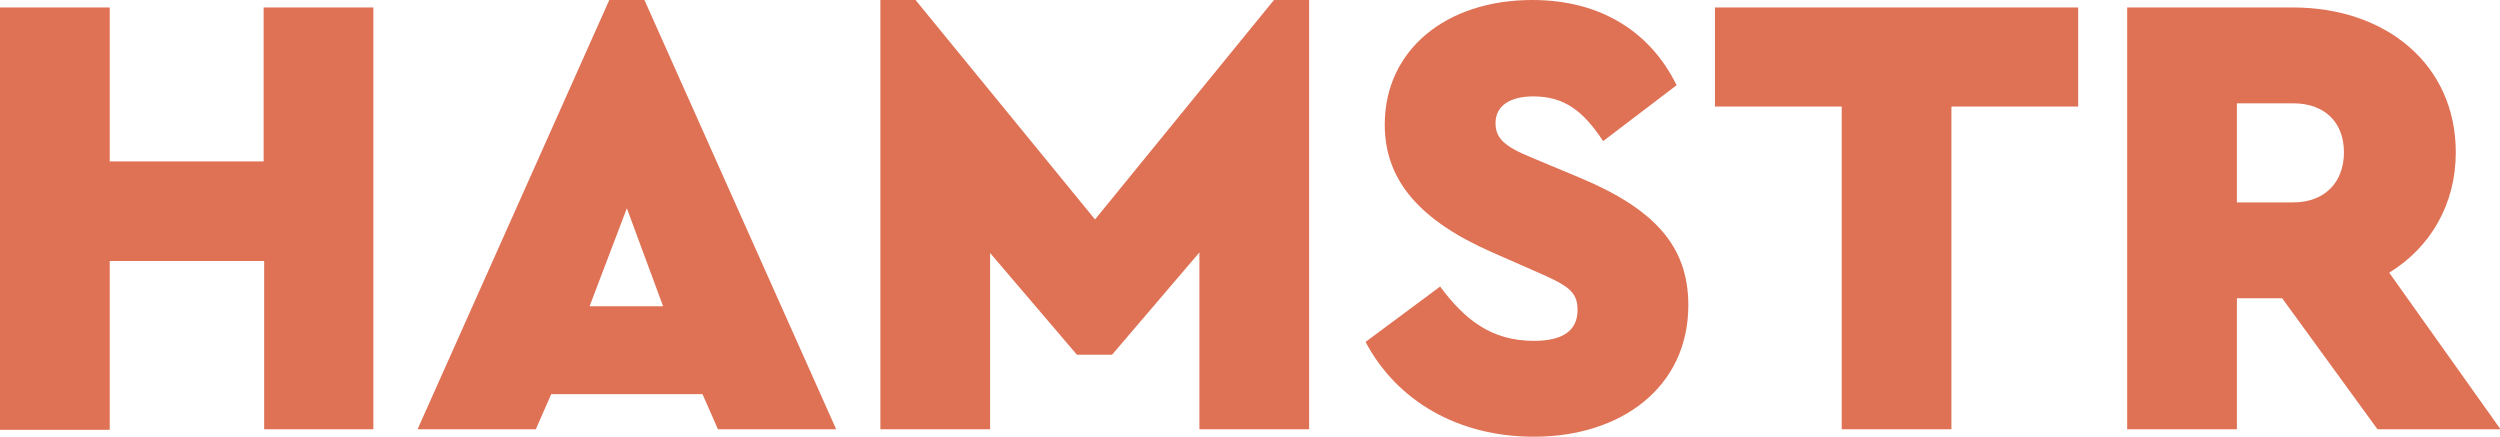 <?xml version="1.0" encoding="utf-8"?>
<!-- Generator: Adobe Illustrator 25.3.1, SVG Export Plug-In . SVG Version: 6.00 Build 0)  -->
<svg version="1.1" id="Laag_1" xmlns="http://www.w3.org/2000/svg" xmlns:xlink="http://www.w3.org/1999/xlink" x="0px" y="0px"
	 viewBox="0 0 469.4 82.1" style="enable-background:new 0 0 469.4 82.1;" xml:space="preserve">
<style type="text/css">
	.st0{fill:#DF7154;}
</style>
<g>
	<path class="st0" d="M0,1.4h20.6v28.9h28.9V1.4h20.6v79.2H49.6V49H20.6v31.7H0V1.4z"/>
	<path class="st0" d="M131.9,74h-28.4l-2.9,6.6H78.4l36-80.6h6.6l36,80.6h-22.2L131.9,74z M117.7,39.1l-7,18.4h13.8L117.7,39.1z"/>
	<path class="st0" d="M245.8,0v80.6h-20.6V47.4l-16.4,19.2h-6.6l-16.3-19.1v33.1h-20.6V0h6.6l33.7,41.2L239.2,0H245.8z"/>
	<path class="st0" d="M270.4,53.8C275,60,280,64,288,64c5.4,0,8.2-1.9,8.2-5.8c0-3.5-1.8-4.6-8-7.3l-8.2-3.6
		c-13.1-5.8-20-13.2-20-23.9c0-14,11.5-23.4,27.7-23.4c13.1,0,22.3,6.2,27.1,16L301,26.5c-3.8-5.8-7.4-8.4-13.1-8.4
		c-4.3,0-7.1,1.7-7.1,5c0,2.9,1.7,4.4,6.8,6.5l9.1,3.8c13.8,5.8,20.3,12.7,20.3,23.9c0,15.4-12.6,24.7-29,24.7
		c-14.3,0-25.8-6.8-31.6-17.8L270.4,53.8z"/>
	<path class="st0" d="M345.8,20h-23.8V1.4h68.2V20h-23.8v60.6h-20.6V20z"/>
	<path class="st0" d="M446.4,80.6L428.5,56H420v24.6h-20.6V1.4h31.1c17.6,0,30.6,10.8,30.6,27.2c0,9.7-4.7,17.8-12.5,22.6l20.9,29.4
		H446.4z M420,38h10.6c5.8,0,9.5-3.7,9.5-9.4s-3.7-9.2-9.5-9.2H420V38z"/>
</g>
</svg>
